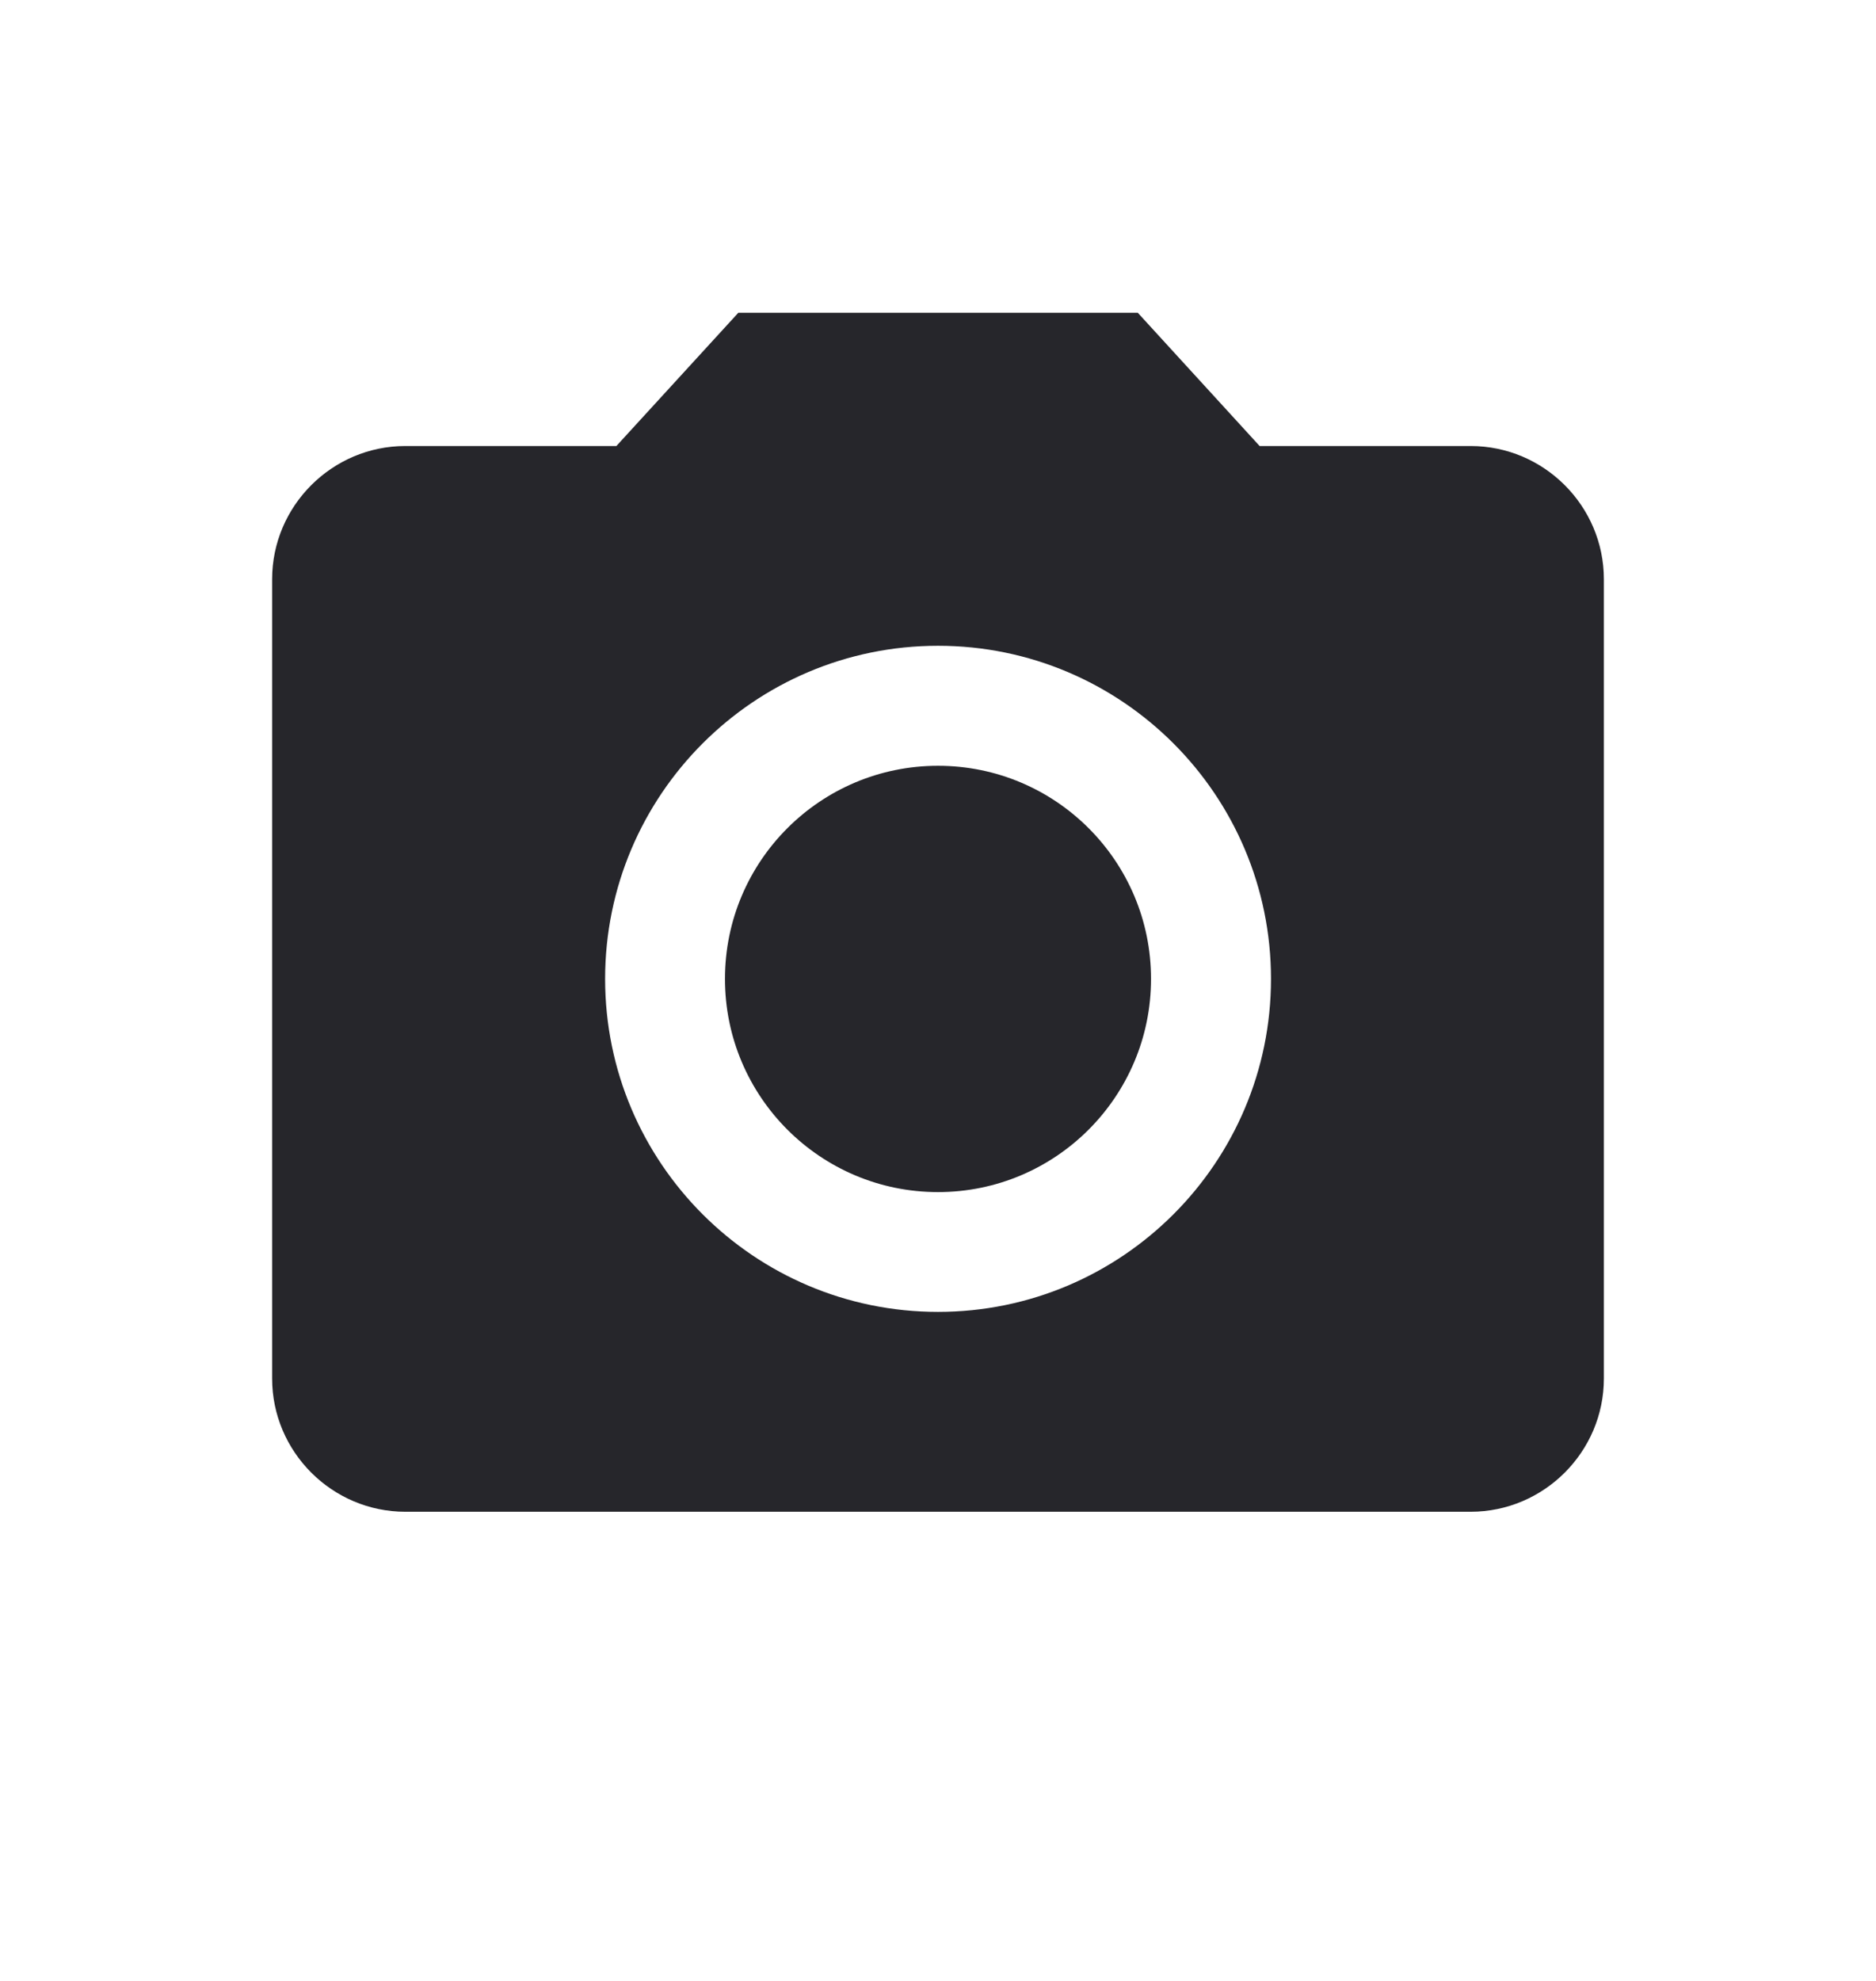 <svg width="18" height="19" viewBox="0 0 18 19" fill="none" xmlns="http://www.w3.org/2000/svg">
<g clip-path="url(#clip0_7272_20163)">
<path d="M9 11.434C10.129 11.434 11.044 10.518 11.044 9.389C11.044 8.26 10.129 7.345 9 7.345C7.871 7.345 6.956 8.26 6.956 9.389C6.956 10.518 7.871 11.434 9 11.434Z" fill="#26262B"/>
<path d="M7.084 3L5.914 4.278H3.889C3.186 4.278 2.611 4.853 2.611 5.556V13.222C2.611 13.925 3.186 14.5 3.889 14.5H14.111C14.814 14.5 15.389 13.925 15.389 13.222V5.556C15.389 4.853 14.814 4.278 14.111 4.278H12.086L10.917 3H7.084ZM9 12.583C7.237 12.583 5.806 11.152 5.806 9.389C5.806 7.626 7.237 6.194 9 6.194C10.764 6.194 12.195 7.626 12.195 9.389C12.195 11.152 10.764 12.583 9 12.583Z" fill="#26262B"/>
</g>
<defs>
<clipPath id="clip0_7272_20163">
<rect width="18" height="18" fill="white" transform="translate(0 0.5)"/>
</clipPath>
</defs>
</svg>
